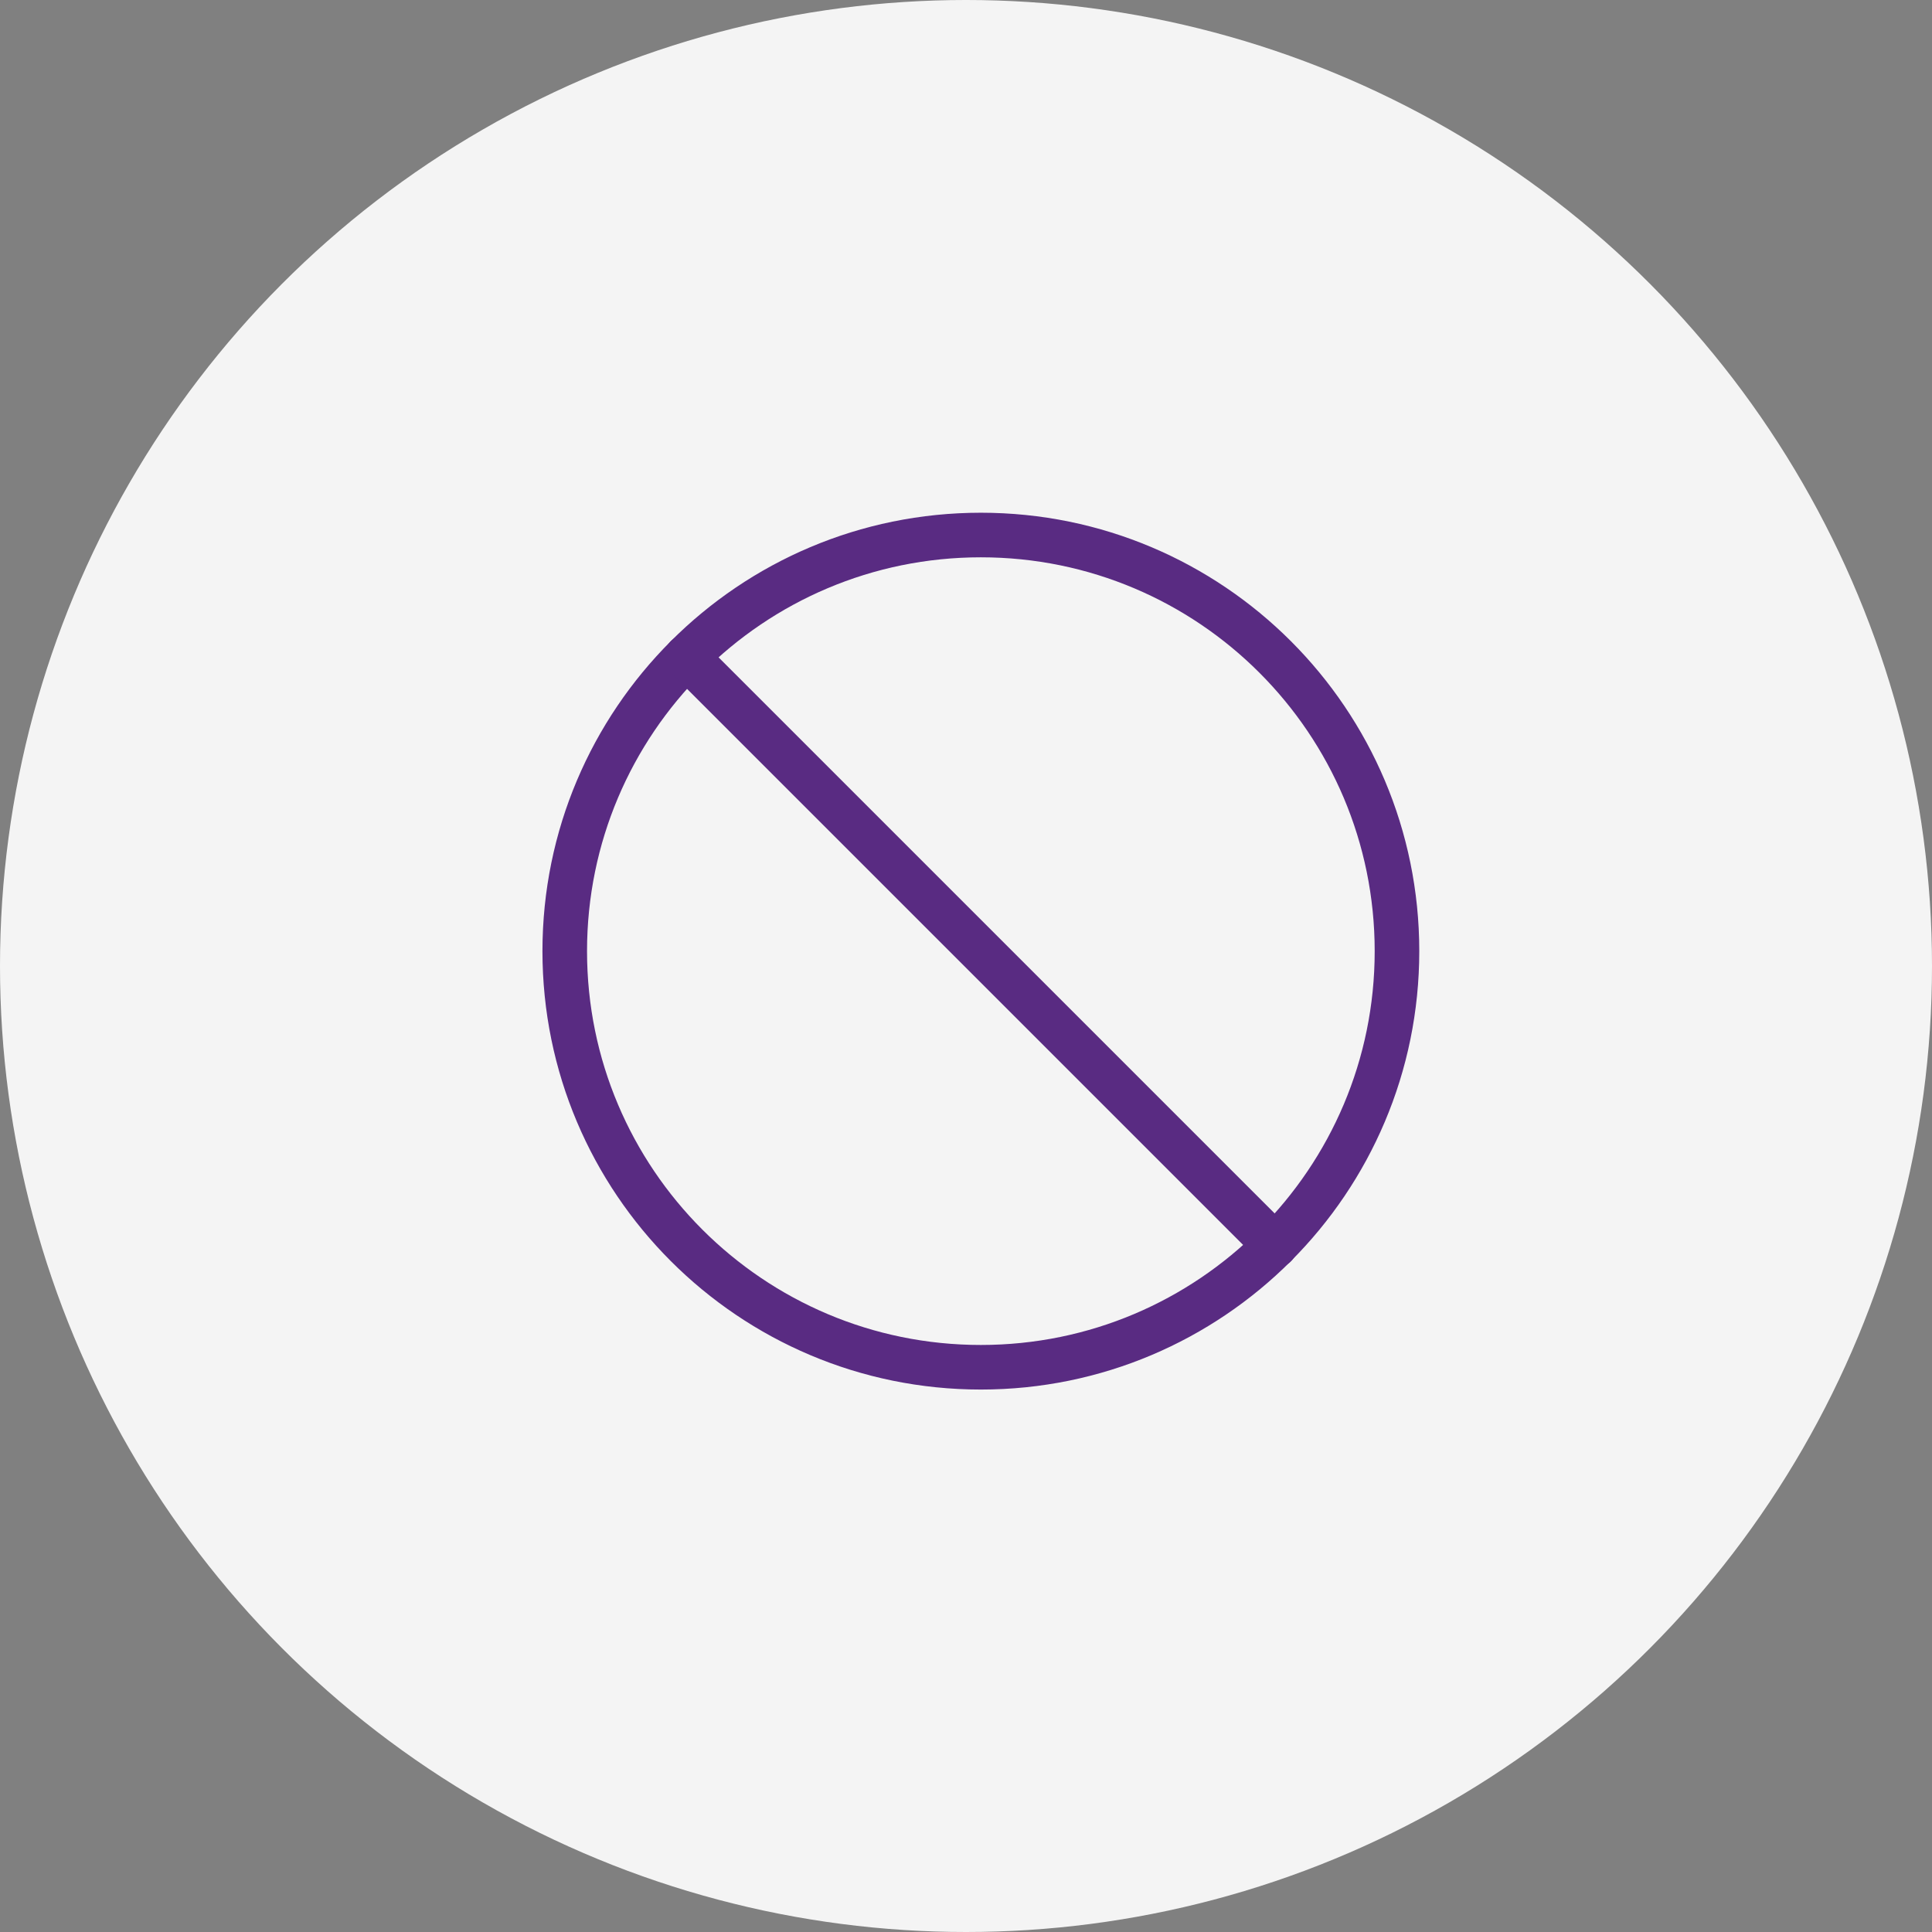 <svg width="65" height="65" viewBox="0 0 65 65" fill="none" xmlns="http://www.w3.org/2000/svg">
<rect x="0" y="0" width="65" height="65" fill="#808080" stroke="none"/>
<circle cx="32.5" cy="32.5" r="32.5" fill="#F4F4F4"/>
<path d="M33 46C40.732 46 47 39.732 47 32C47 24.268 40.732 18 33 18C25.268 18 19 24.268 19 32C19 39.732 25.268 46 33 46Z" stroke="#592B82" stroke-width="1.5" stroke-linecap="round" stroke-linejoin="round"/>
<path d="M23.1 22.101L42.904 41.904" stroke="#592B82" stroke-width="1.5" stroke-linecap="round" stroke-linejoin="round"/>
</svg>
